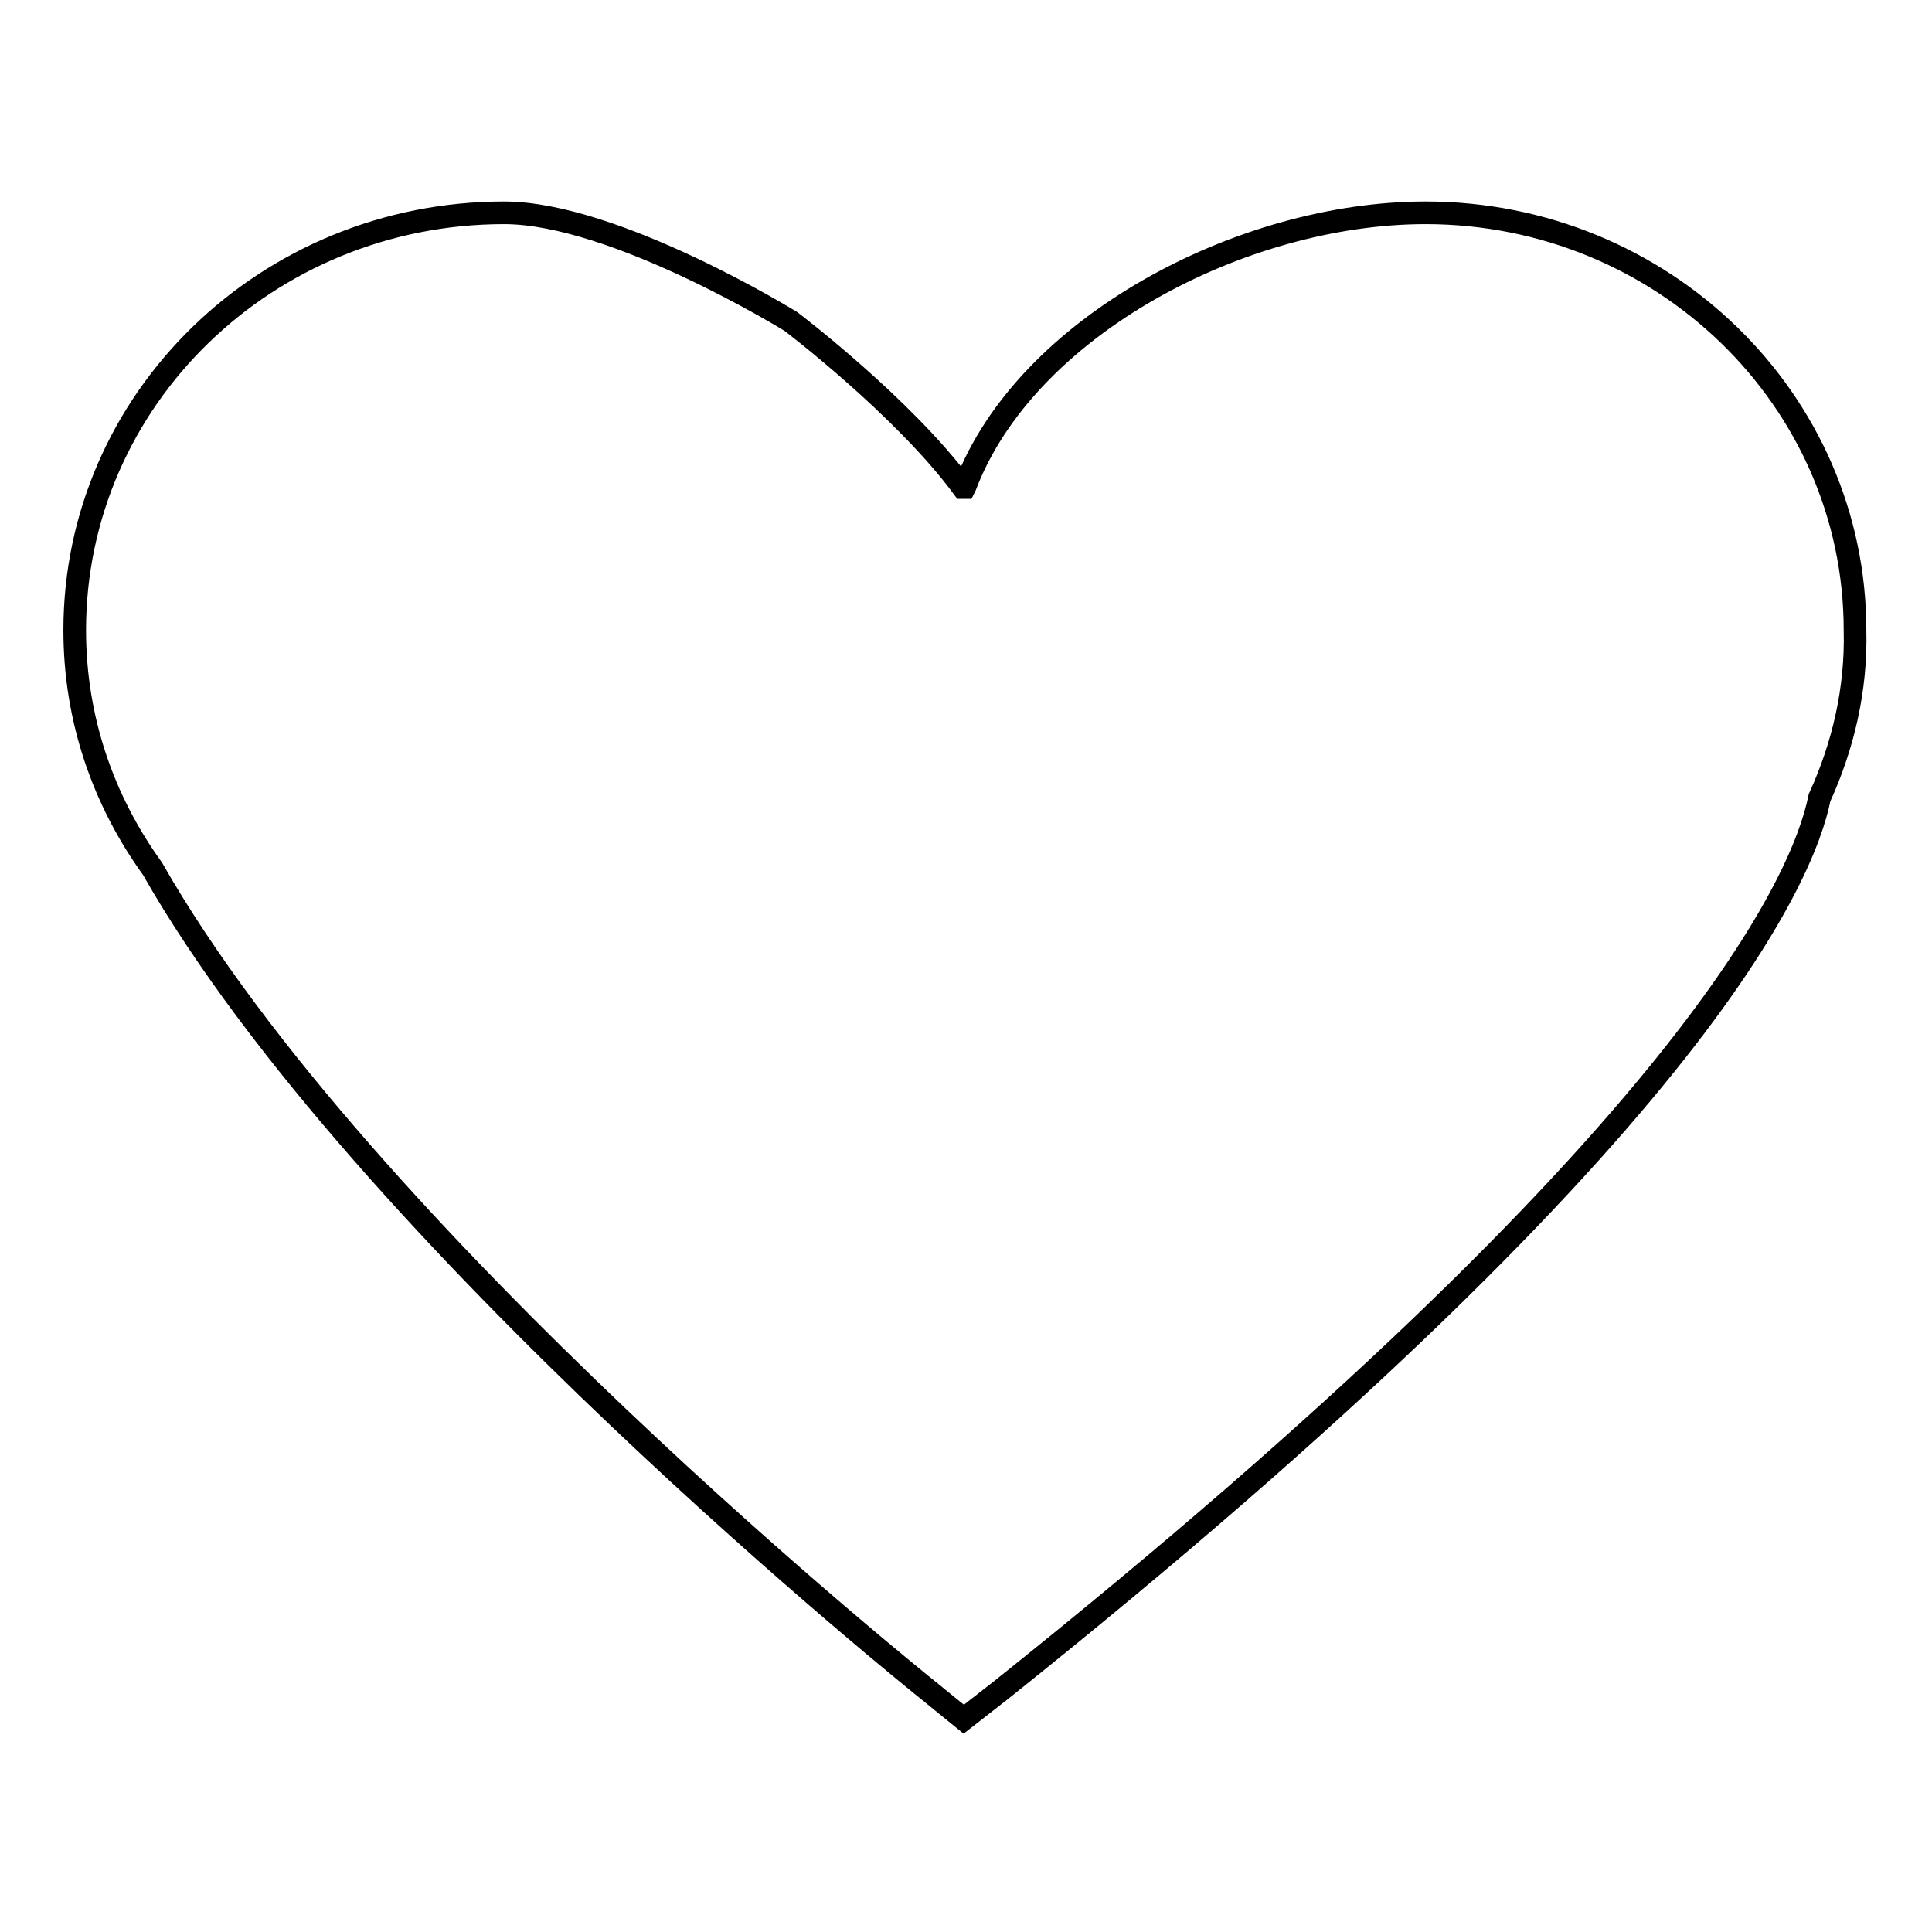 <?xml version="1.0" encoding="utf-8"?>
<!-- Svg Vector Icons : http://www.onlinewebfonts.com/icon -->
<!DOCTYPE svg PUBLIC "-//W3C//DTD SVG 1.1//EN" "http://www.w3.org/Graphics/SVG/1.1/DTD/svg11.dtd">
<svg version="1.1" xmlns="http://www.w3.org/2000/svg" xmlns:xlink="http://www.w3.org/1999/xlink" x="0px" y="0px" viewBox="0 0 256 256" enable-background="new 0 0 256 256" xml:space="preserve">
<g><g><path stroke-width="3" fill-opacity="0" stroke="#000000"  d="M241.1,105.7c-2.1,10.5-16.4,44.7-108.4,118.2l-5,3.9l-4.8-3.9c0,0-74.9-59.9-102.7-108.8c-6.5-9-10.3-19.8-10.3-31.6c0-30.6,25.5-55.3,56.9-55.3c14.7,0,38,14.4,38,14.4s14.9,11.3,22.8,22h0.2c0,0,0.1-0.2,0.1-0.2c8-21.1,36.6-36.2,61-36.2c31.4,0,56.9,24.8,56.9,55.3C246,91.4,244.2,98.9,241.1,105.7z"/></g></g>
</svg>